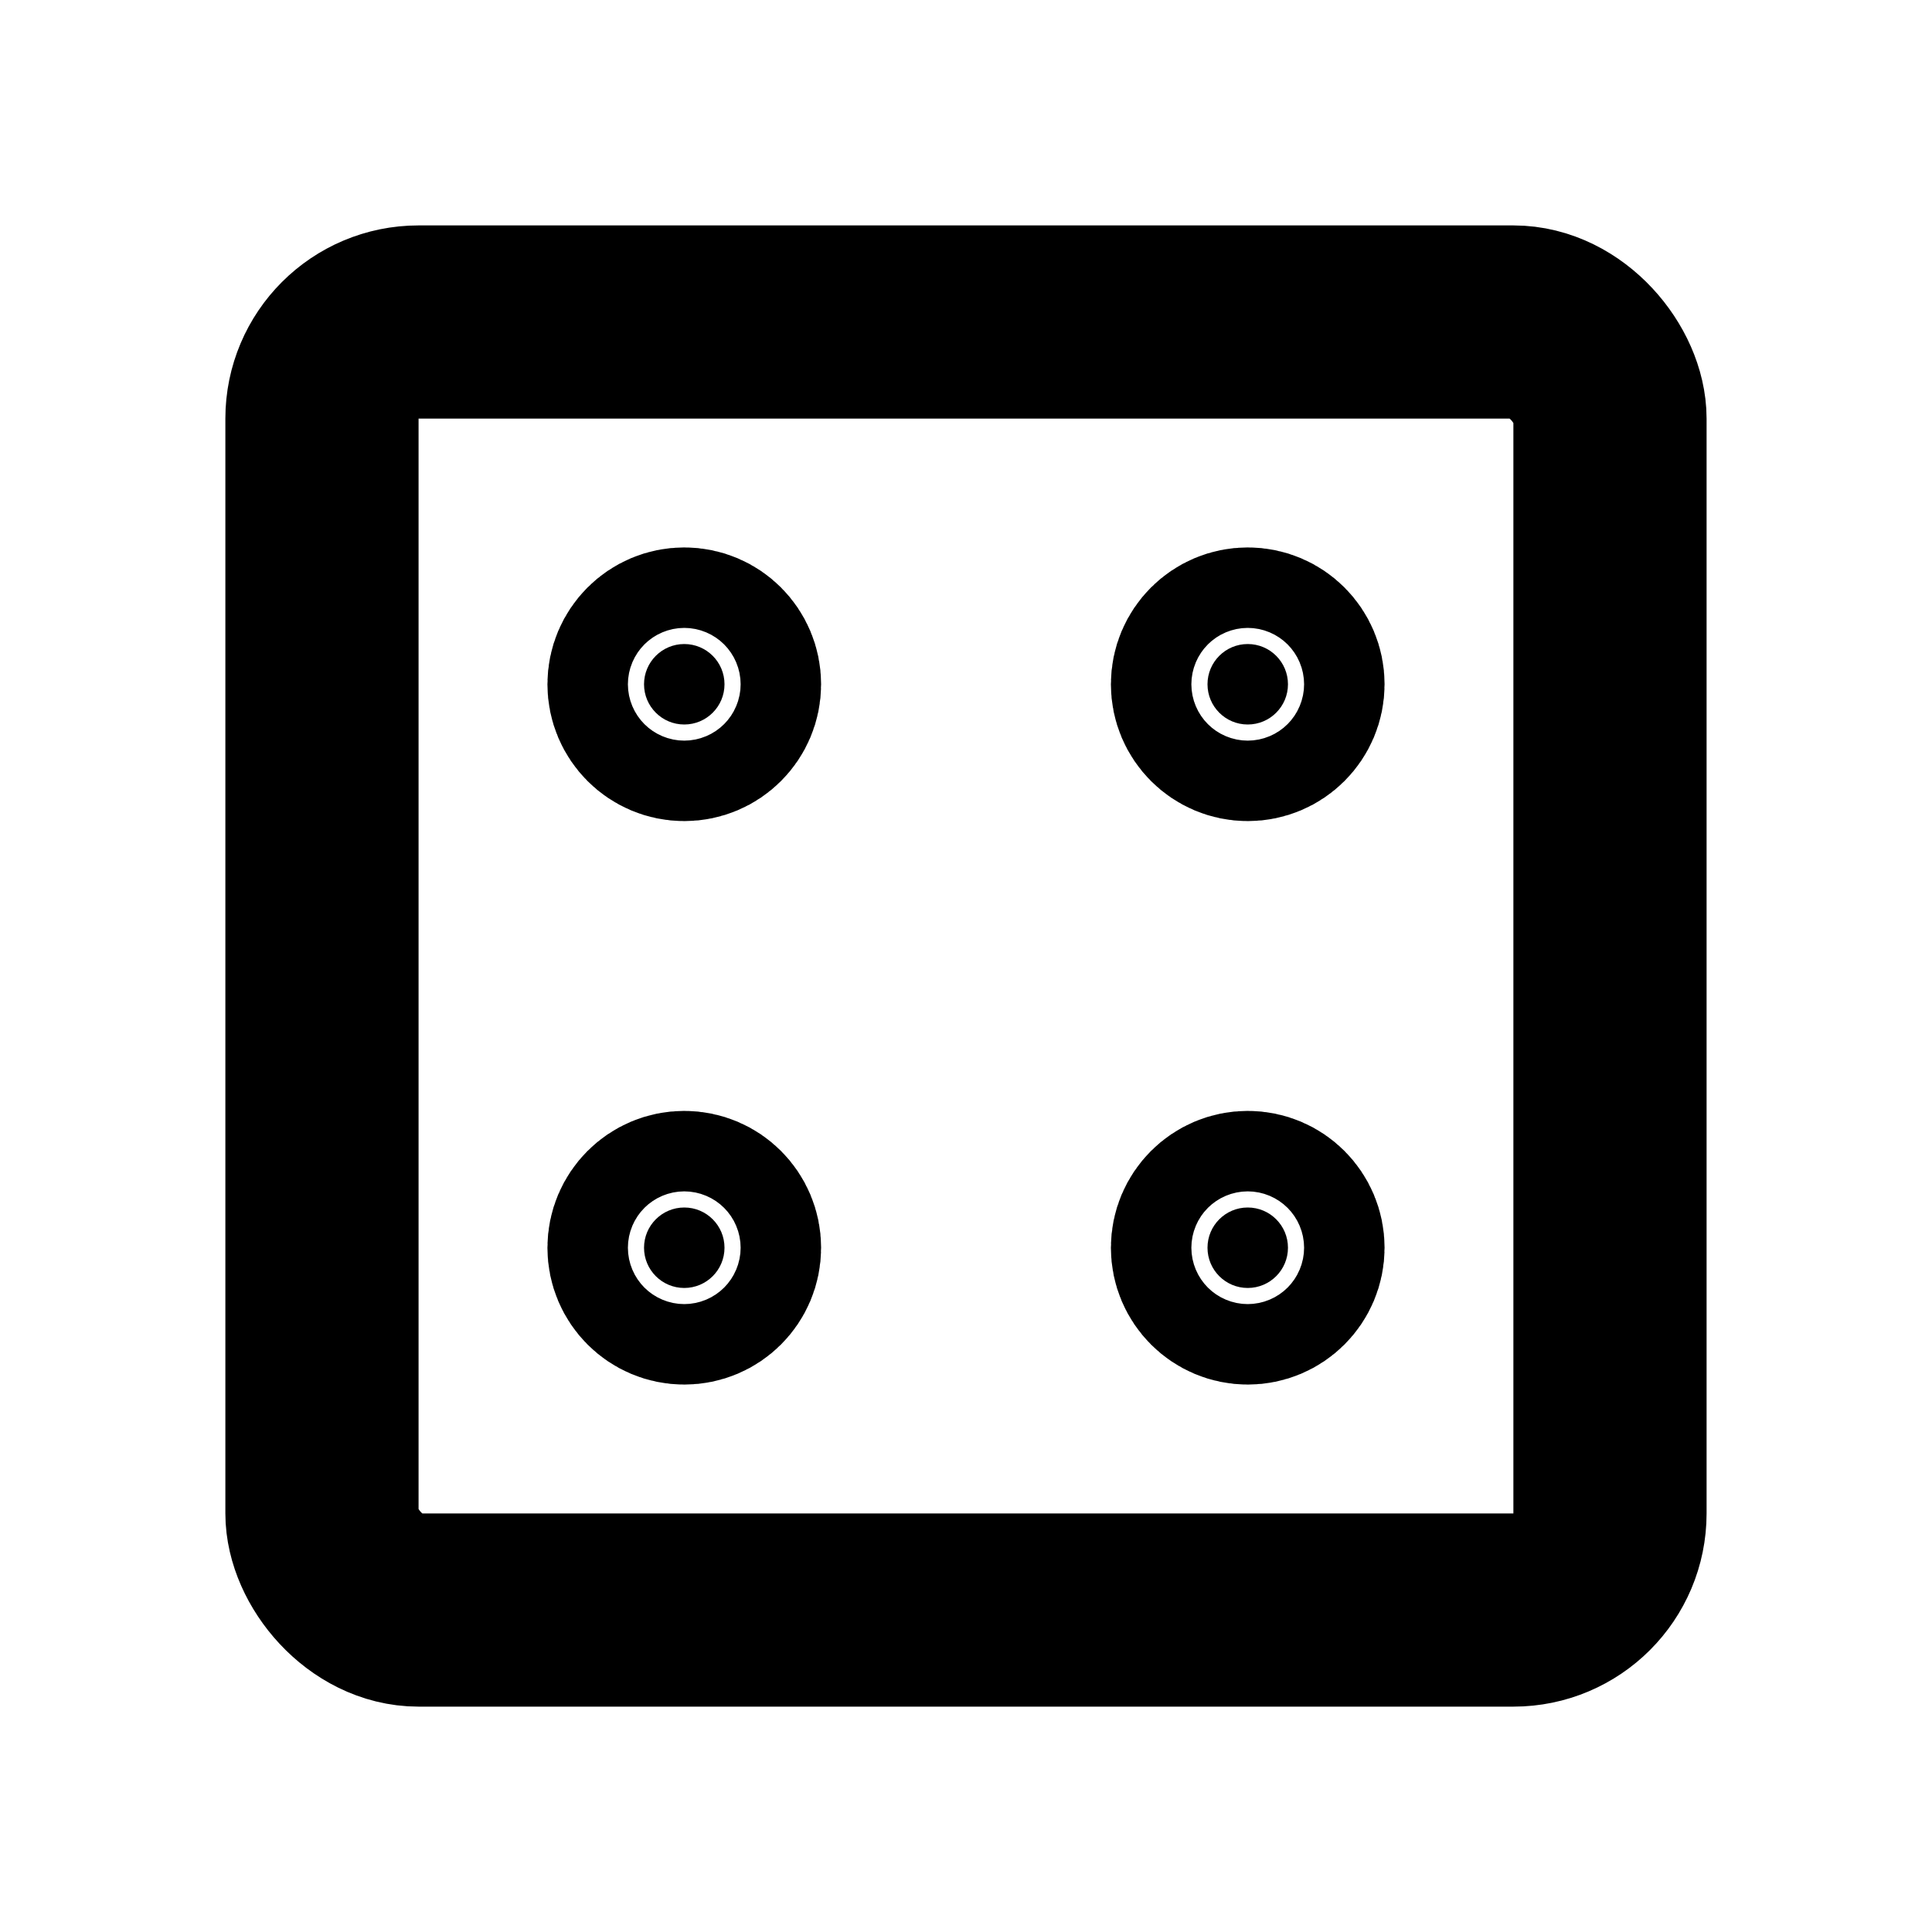 <svg width="40" height="40" viewBox="0 0 40 40" fill="none" xmlns="http://www.w3.org/2000/svg">
<rect x="6.666" y="6.667" width="26.667" height="26.667" rx="2" stroke="currentColor" stroke-width="4" stroke-linecap="round" stroke-linejoin="round"/>
<circle cx="14.167" cy="14.167" r="0.833" fill="currentColor" stroke="currentColor" stroke-width="4" stroke-linecap="round" stroke-linejoin="round"/>
<ellipse cx="25.833" cy="14.167" rx="0.833" ry="0.833" fill="currentColor" stroke="currentColor" stroke-width="4" stroke-linecap="round" stroke-linejoin="round"/>
<circle cx="25.833" cy="25.833" r="0.833" fill="currentColor" stroke="currentColor" stroke-width="4" stroke-linecap="round" stroke-linejoin="round"/>
<ellipse cx="14.167" cy="25.833" rx="0.833" ry="0.833" fill="currentColor" stroke="currentColor" stroke-width="4" stroke-linecap="round" stroke-linejoin="round"/>
</svg>
